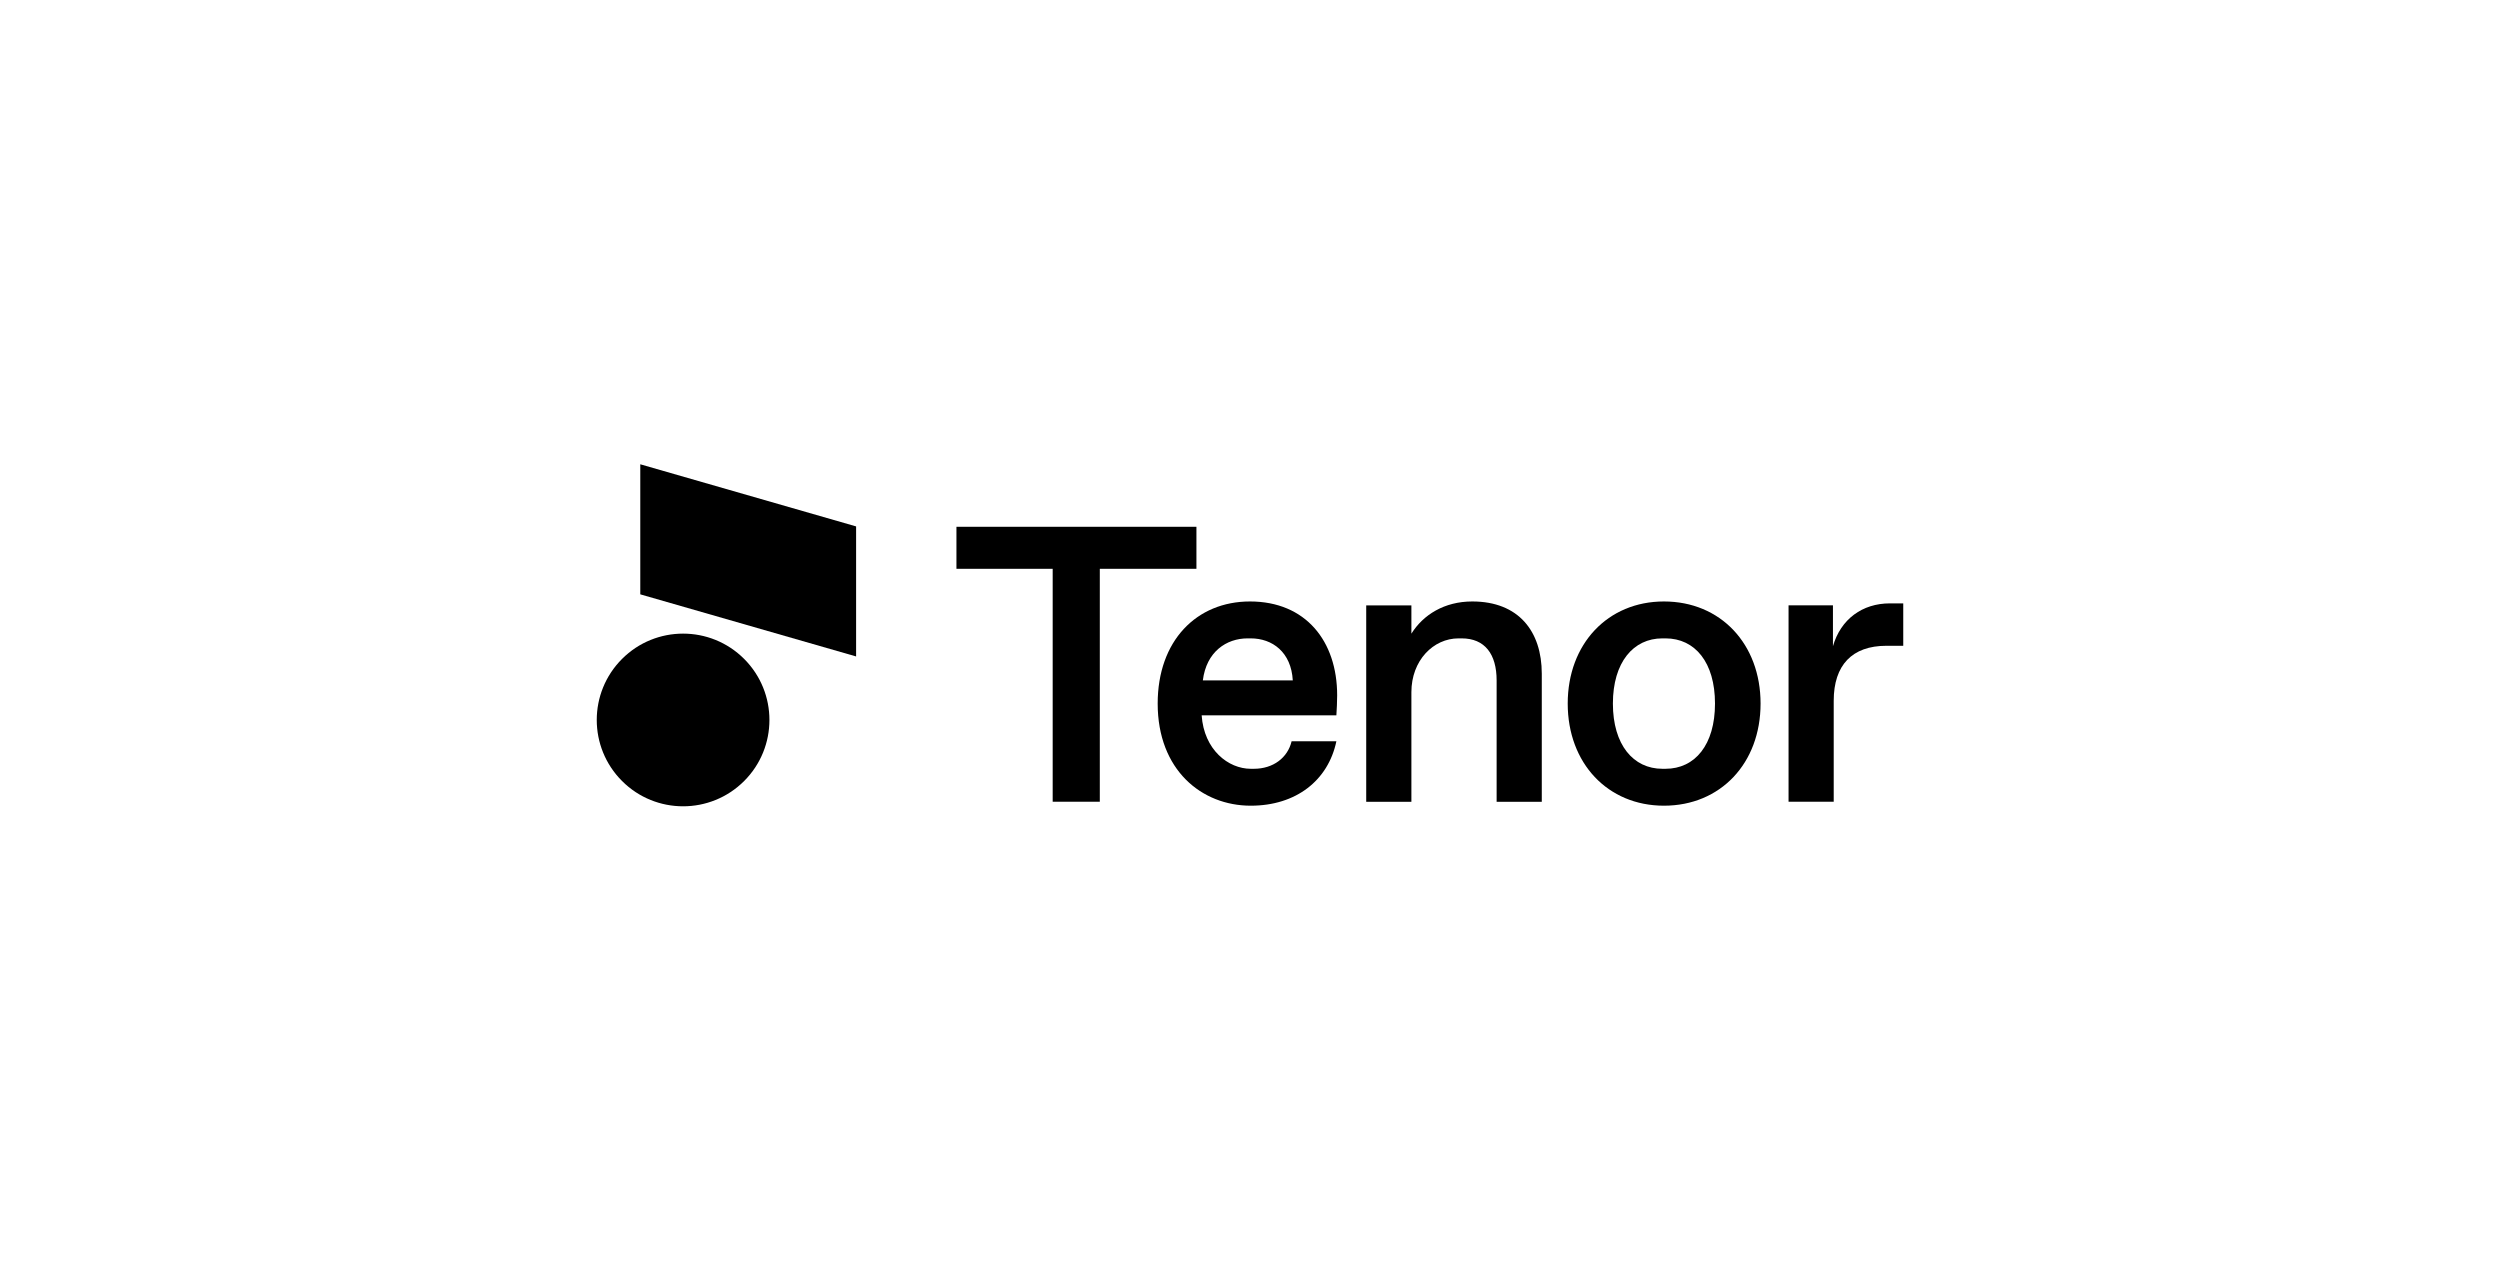 <svg width="140" height="71" viewBox="0 0 140 71" fill="none" xmlns="http://www.w3.org/2000/svg">
<path d="M35.856 26V33.283L47.942 36.761V29.479L35.856 26Z" fill="black"/>
<path d="M41.672 43.737C43.56 41.849 43.56 38.788 41.672 36.899C39.784 35.011 36.723 35.011 34.835 36.899C32.946 38.788 32.946 41.849 34.835 43.737C36.723 45.625 39.784 45.625 41.672 43.737Z" fill="black"/>
<path d="M102.688 44.897H100.159V33.899H102.645V36.187C103.084 34.669 104.294 33.789 105.834 33.789H106.582V36.164H105.636C103.722 36.164 102.688 37.242 102.688 39.244V44.897Z" fill="black"/>
<path d="M93.181 45.119C90.036 45.119 87.792 42.744 87.792 39.4C87.792 36.057 90.036 33.682 93.181 33.682C96.348 33.682 98.592 36.057 98.592 39.4C98.592 42.744 96.348 45.119 93.181 45.119ZM93.093 43.052H93.269C94.919 43.052 96.04 41.71 96.04 39.4C96.04 37.091 94.919 35.749 93.269 35.749H93.093C91.465 35.749 90.322 37.091 90.322 39.4C90.322 41.71 91.465 43.052 93.093 43.052Z" fill="black"/>
<path d="M79.038 44.899H76.508V33.901H79.038V35.485C79.698 34.429 80.885 33.682 82.447 33.682C85.042 33.682 86.34 35.353 86.34 37.729V44.899H83.811V38.103C83.811 36.629 83.151 35.749 81.853 35.749H81.677C80.269 35.749 79.038 36.981 79.038 38.762V44.899Z" fill="black"/>
<path d="M70.042 45.119C67.293 45.119 64.83 43.118 64.83 39.4C64.83 35.881 67.007 33.682 69.999 33.682C73.122 33.682 74.881 35.903 74.881 38.938C74.881 39.312 74.859 39.686 74.837 40.06H67.293C67.425 41.996 68.789 43.052 70.042 43.052H70.218C71.296 43.052 72.11 42.436 72.33 41.512H74.837C74.376 43.711 72.572 45.119 70.042 45.119ZM67.359 38.103H72.396C72.308 36.519 71.252 35.749 70.042 35.749H69.867C68.679 35.749 67.557 36.497 67.359 38.103Z" fill="black"/>
<path d="M61.589 44.897H58.95V31.853H53.561V29.5H67V31.853H61.589V44.897Z" fill="black"/>
</svg>
